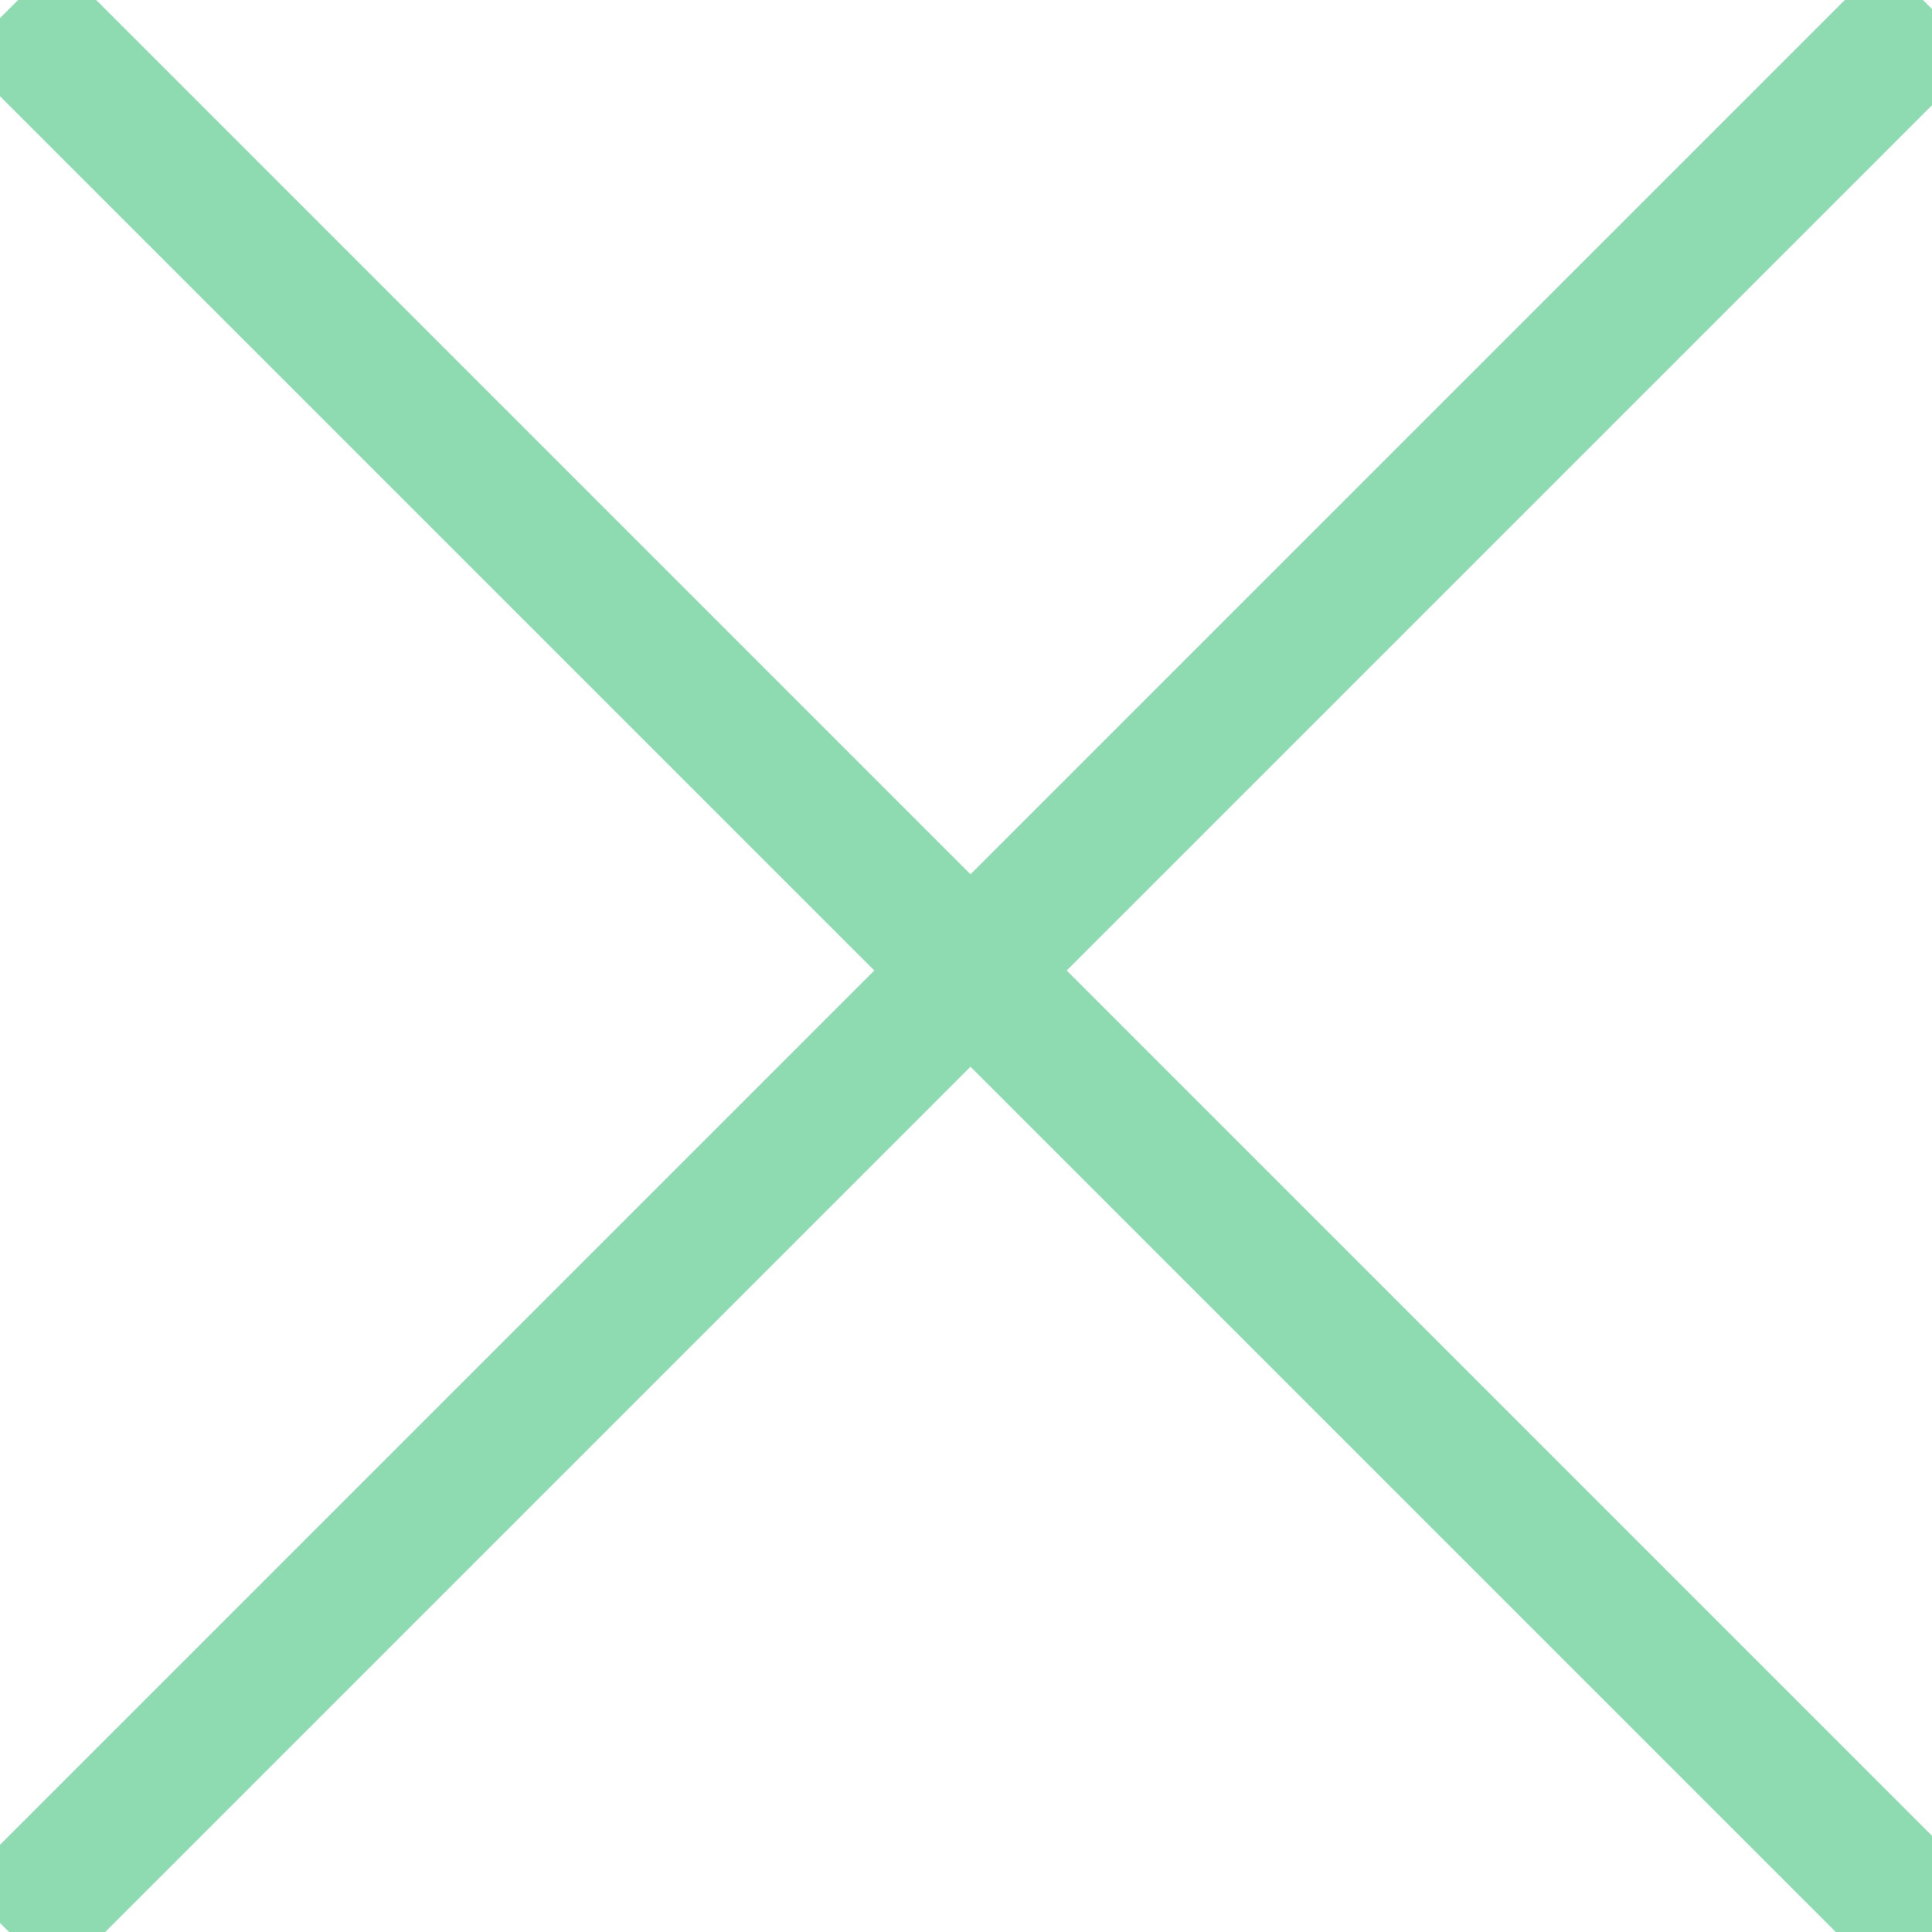 <?xml version="1.0" encoding="utf-8"?>
<!-- Generator: Adobe Illustrator 12.0.0, SVG Export Plug-In . SVG Version: 6.00 Build 51448)  -->
<!DOCTYPE svg PUBLIC "-//W3C//DTD SVG 1.1//EN" "http://www.w3.org/Graphics/SVG/1.1/DTD/svg11.dtd">
<svg  version="1.1" id="Ebene_1" xmlns="http://www.w3.org/2000/svg" xmlns:xlink="http://www.w3.org/1999/xlink" width="71" height="71" viewBox="-28 -28 71 71"
	 overflow="visible" enable-background="new -28 -28 71 71" xml:space="preserve">
<g>
	<line fill="none" stroke="#8FDBB1" stroke-width="5" stroke-miterlimit="10" x1="-27.668" y1="-27.668" x2="43" y2="43"/>
	<line fill="none" stroke="#8FDBB1" stroke-width="5" stroke-miterlimit="10" x1="43" y1="-27.668" x2="-27.668" y2="43"/>
</g>
</svg>
